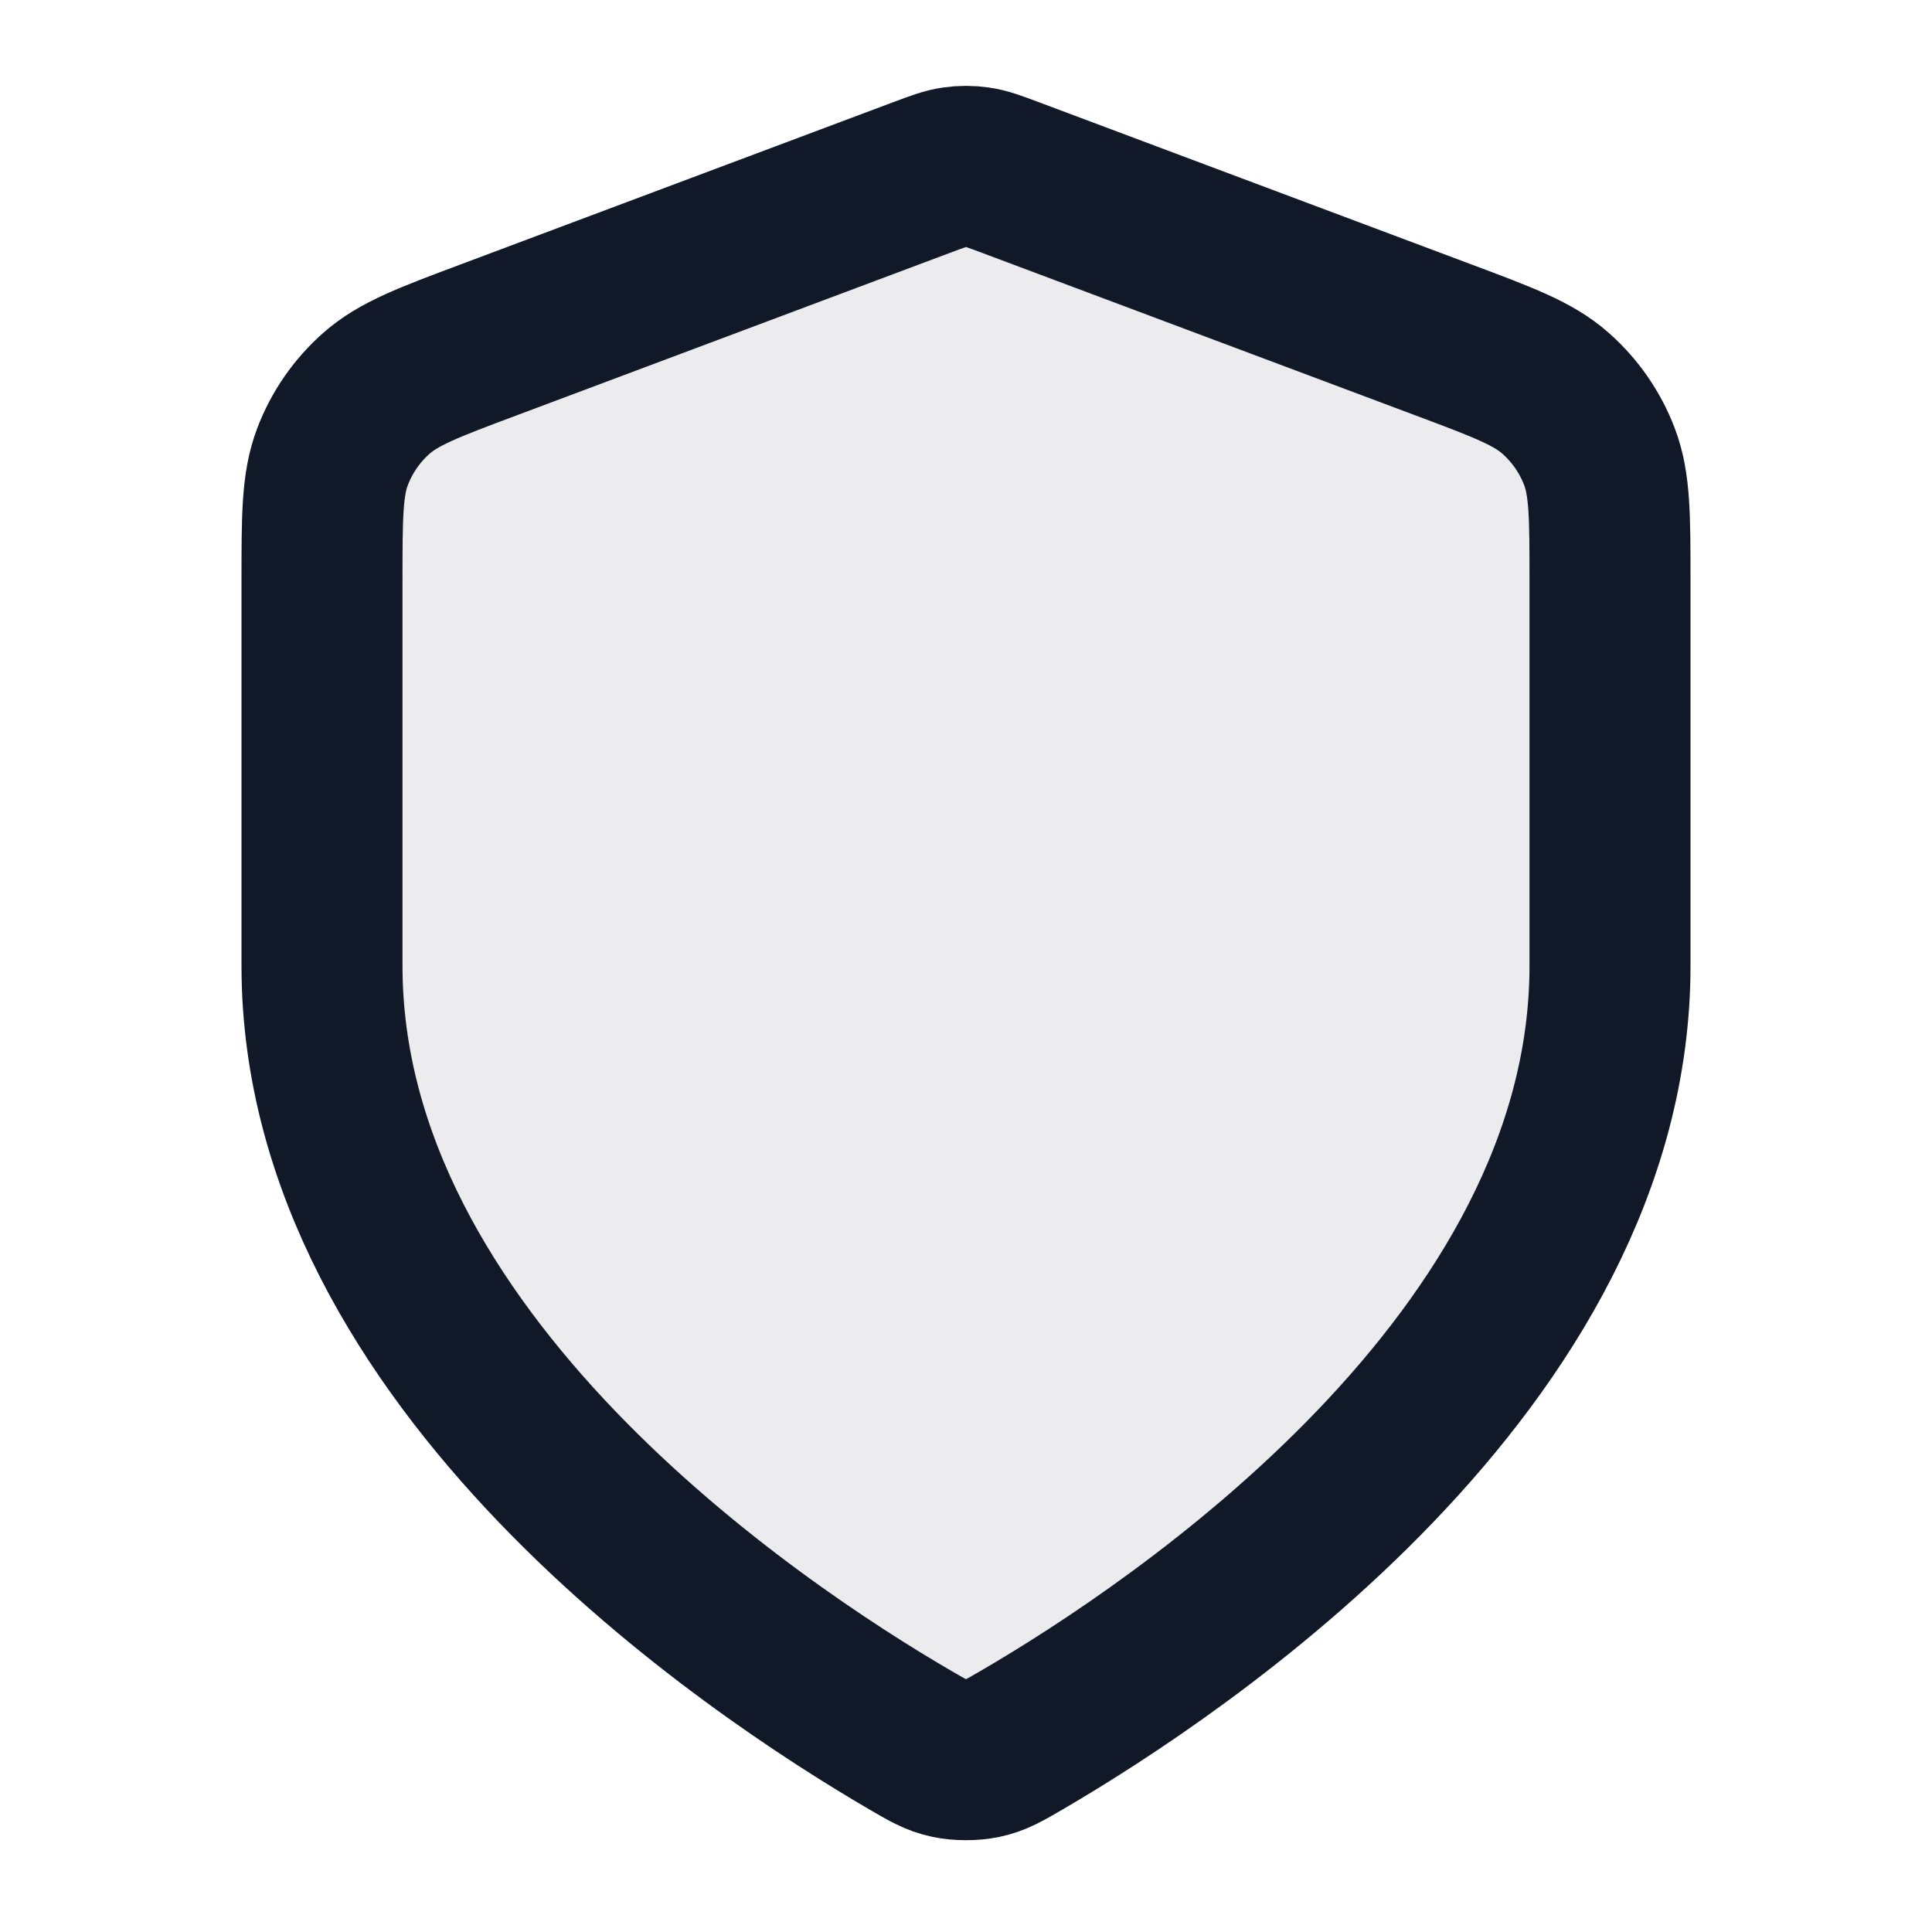 <svg width="24" height="24" viewBox="0 0 24 24" fill="none" xmlns="http://www.w3.org/2000/svg">
<path opacity="0.08" d="M11.302 21.613C11.523 21.742 11.634 21.807 11.79 21.84C11.912 21.866 12.088 21.866 12.21 21.84C12.366 21.807 12.477 21.742 12.698 21.613C14.646 20.477 20 16.907 20 11.998V7.216C20 6.417 20 6.017 19.869 5.673C19.754 5.37 19.566 5.099 19.322 4.884C19.047 4.641 18.672 4.5 17.924 4.22L12.562 2.209C12.354 2.131 12.25 2.092 12.143 2.077C12.048 2.063 11.952 2.063 11.857 2.077C11.75 2.092 11.646 2.131 11.438 2.209L6.076 4.22C5.328 4.5 4.954 4.641 4.678 4.884C4.434 5.099 4.246 5.37 4.131 5.673C4 6.017 4 6.417 4 7.216V11.998C4 16.907 9.354 20.477 11.302 21.613Z" fill="#111827"/>
<path d="M11.302 21.613C11.523 21.742 11.634 21.807 11.79 21.84C11.912 21.866 12.088 21.866 12.21 21.84C12.366 21.807 12.477 21.742 12.698 21.613C14.646 20.477 20 16.907 20 11.998V7.216C20 6.417 20 6.017 19.869 5.673C19.754 5.37 19.566 5.099 19.322 4.884C19.047 4.641 18.672 4.5 17.924 4.22L12.562 2.209C12.354 2.131 12.25 2.092 12.143 2.077C12.048 2.063 11.952 2.063 11.857 2.077C11.75 2.092 11.646 2.131 11.438 2.209L6.076 4.22C5.328 4.5 4.954 4.641 4.678 4.884C4.434 5.099 4.246 5.37 4.131 5.673C4 6.017 4 6.417 4 7.216V11.998C4 16.907 9.354 20.477 11.302 21.613Z" stroke="#111827" stroke-width="2" stroke-linecap="round" stroke-linejoin="round"/>
</svg>
